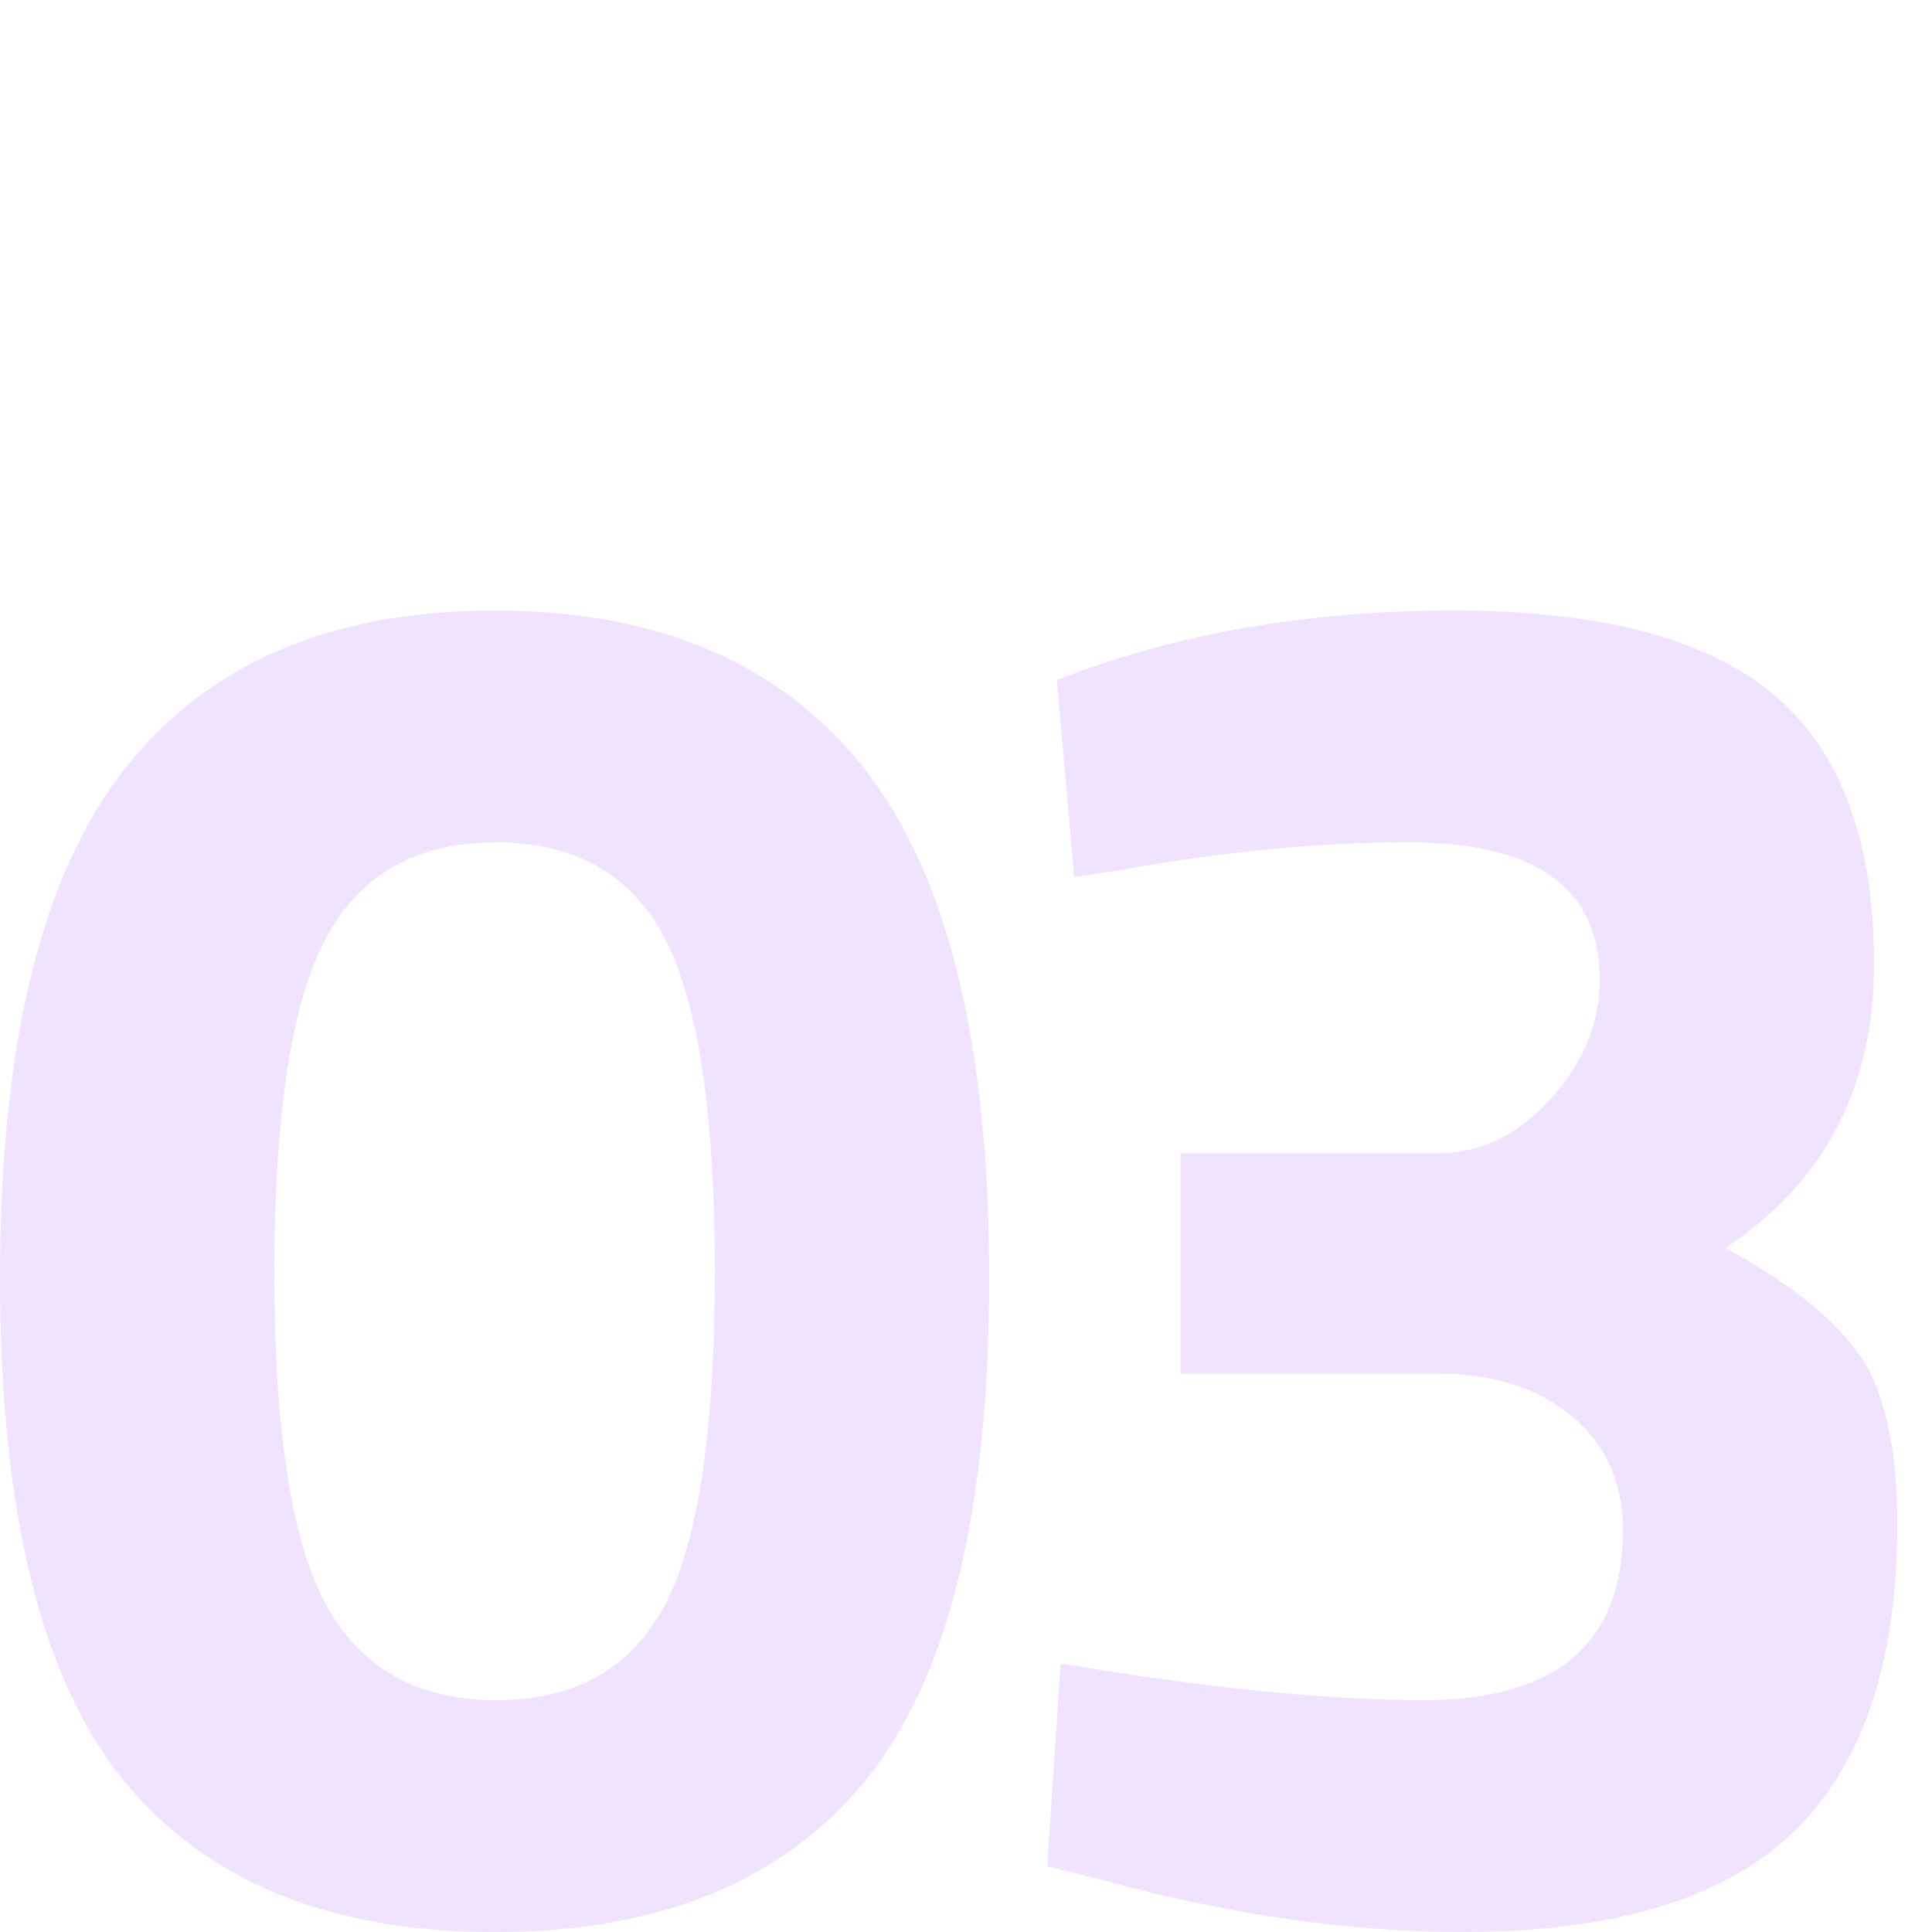 <?xml version="1.0" encoding="UTF-8"?>
<svg id="Layer_1" data-name="Layer 1" xmlns="http://www.w3.org/2000/svg" viewBox="0 0 512 512">
  <defs>
    <style>
      .cls-1 {
        fill: #efe3ff;
      }
    </style>
  </defs>
  <path class="cls-1" d="M33.02,203.78c22.02-27.98,54.7-41.98,98.05-41.98s76.03,14,98.05,41.98c22.02,27.99,33.02,72.96,33.02,134.91s-10.93,106.33-32.77,133.12c-21.85,26.8-54.62,40.19-98.3,40.19s-76.46-13.39-98.3-40.19C10.92,445.02,0,400.64,0,338.69s11.01-106.92,33.02-134.91ZM189.44,337.15c0-42.15-4.44-71.68-13.31-88.58-8.88-16.9-23.81-25.34-44.8-25.34s-36.02,8.54-45.06,25.6c-9.05,17.07-13.57,46.59-13.57,88.58s4.61,71.34,13.82,88.06c9.22,16.73,24.23,25.09,45.06,25.09s35.66-8.36,44.54-25.09c8.87-16.72,13.31-46.16,13.31-88.32Z"/>
  <path class="cls-1" d="M280.06,180.22c31.4-12.29,66.47-18.43,105.22-18.43s66.98,7.42,84.74,22.27c17.74,14.85,26.62,38.66,26.62,71.42s-13.14,57.86-39.42,75.26c16.38,8.88,28.07,18.1,35.07,27.65,6.99,9.56,10.5,24.75,10.5,45.57,0,36.53-9.14,63.66-27.39,81.41-18.26,17.75-47.54,26.62-87.81,26.62-29.7,0-60.93-4.44-93.7-13.31l-16.38-4.1,3.58-53.76c38.22,6.49,70.31,9.73,96.26,9.73,35.15,0,52.73-15.02,52.73-45.06,0-12.62-4.53-22.7-13.57-30.21-9.05-7.5-20.91-11.26-35.58-11.26h-68.1v-58.37h68.1c11.26,0,21.25-4.78,29.95-14.34,8.7-9.55,13.06-20.14,13.06-31.74,0-24.23-16.9-36.35-50.69-36.35-23.55,0-48.64,2.39-75.26,7.17l-13.31,2.05-4.61-52.22Z"/>
</svg>